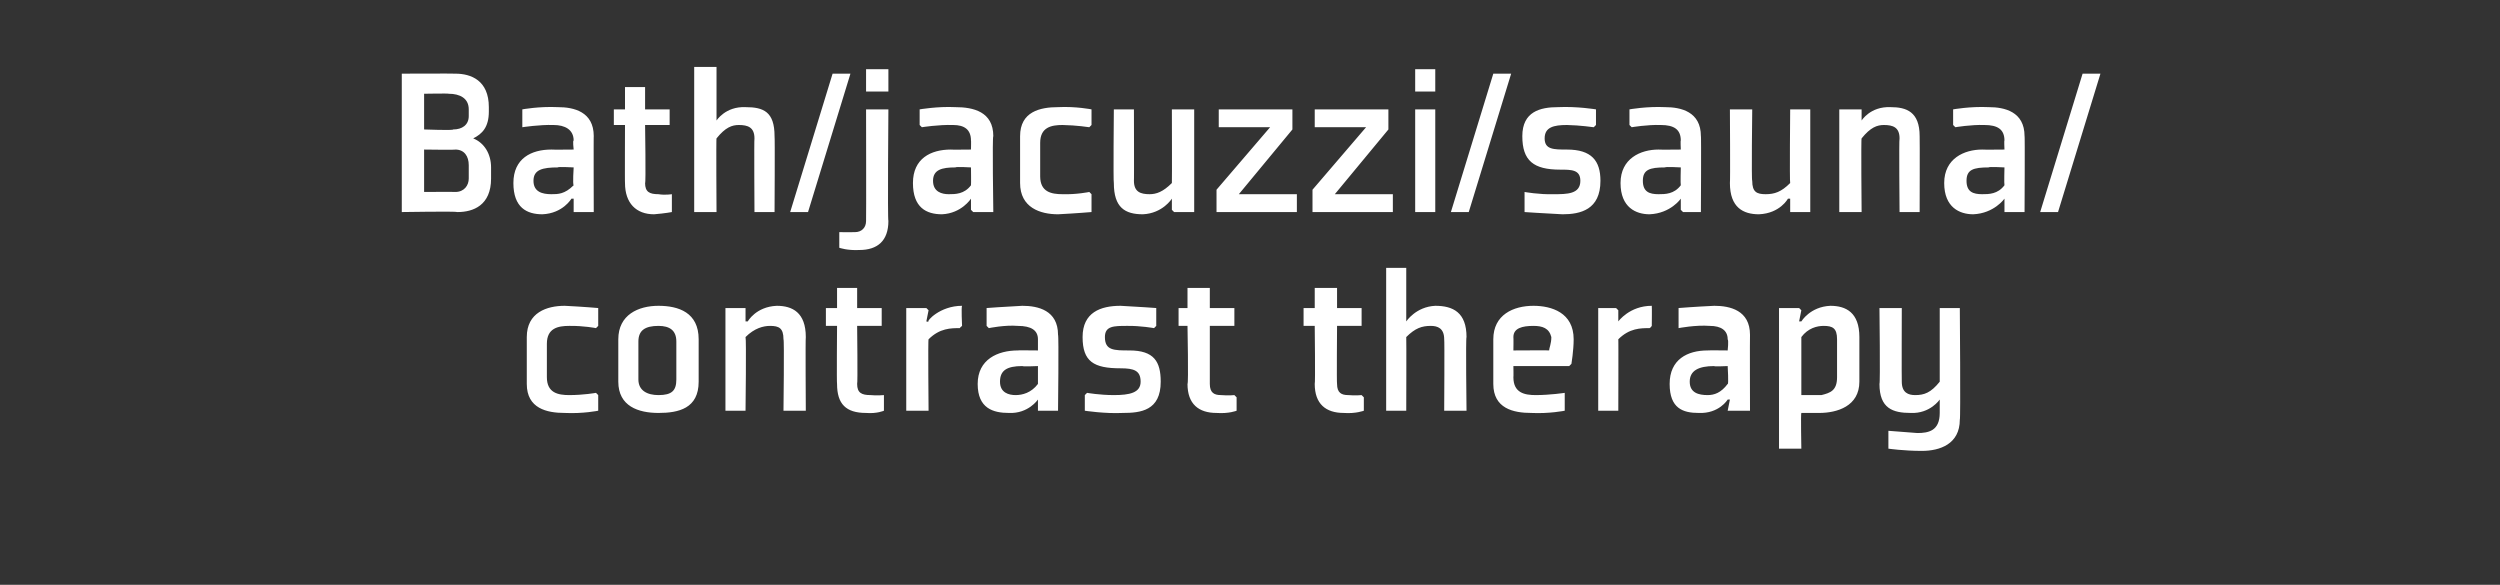 <?xml version="1.0" standalone="no"?><!DOCTYPE svg PUBLIC "-//W3C//DTD SVG 1.1//EN" "http://www.w3.org/Graphics/SVG/1.1/DTD/svg11.dtd"><svg xmlns="http://www.w3.org/2000/svg" version="1.1" width="112px" height="26.2px" viewBox="0 -3 112 26.2" style="top:-3px"><rect x="0" y="-3" width="112" height="26.2" fill="#333333" stroke="none"/>  <desc>Bath/jacuzzi/sauna/ contrast therapy</desc>  <defs/>  <g id="Polygon131670">    <path d="M 26.8 11.6 L 26.8 10.8 C 26.8 10.8 26.12 10.74 25.3 10.7 C 24.5 10.7 23.6 11 23.6 12.1 C 23.6 12.1 23.6 14.2 23.6 14.2 C 23.6 15.3 24.5 15.5 25.3 15.5 C 26.12 15.54 26.8 15.4 26.8 15.4 L 26.8 14.7 L 26.7 14.6 C 26.7 14.6 26.15 14.7 25.5 14.7 C 25 14.7 24.5 14.6 24.5 13.9 C 24.5 13.9 24.5 12.4 24.5 12.4 C 24.5 11.7 25 11.6 25.5 11.6 C 26.15 11.59 26.7 11.7 26.7 11.7 L 26.8 11.6 Z M 30.3 14 C 30.3 14.5 30.1 14.7 29.5 14.7 C 29 14.7 28.6 14.5 28.6 14 C 28.6 14 28.6 12.3 28.6 12.3 C 28.6 11.8 28.9 11.6 29.5 11.6 C 30 11.6 30.3 11.8 30.3 12.3 C 30.3 12.3 30.3 14 30.3 14 Z M 31.3 12.2 C 31.3 11 30.4 10.7 29.5 10.7 C 28.6 10.7 27.7 11.1 27.7 12.2 C 27.7 12.2 27.7 14.1 27.7 14.1 C 27.7 15.2 28.6 15.5 29.5 15.5 C 30.4 15.5 31.3 15.3 31.3 14.1 C 31.3 14.1 31.3 12.2 31.3 12.2 Z M 36.1 15.4 L 35.1 15.4 C 35.1 15.4 35.14 12.18 35.1 12.2 C 35.1 11.7 34.9 11.6 34.5 11.6 C 34.2 11.6 33.8 11.7 33.4 12.1 C 33.44 12.15 33.4 15.4 33.4 15.4 L 32.5 15.4 L 32.5 10.8 L 33.4 10.8 L 33.4 10.9 L 33.4 11.4 L 33.5 11.4 C 33.5 11.4 33.86 10.74 34.8 10.7 C 35.5 10.7 36.1 11 36.1 12.1 C 36.08 12.12 36.1 15.4 36.1 15.4 Z M 37.5 14.2 C 37.5 15.1 37.9 15.5 38.8 15.5 C 39.29 15.54 39.6 15.4 39.6 15.4 L 39.6 14.8 L 39.6 14.7 C 39.6 14.7 39.28 14.73 39 14.7 C 38.6 14.7 38.4 14.6 38.4 14.2 C 38.43 14.21 38.4 11.6 38.4 11.6 L 39.5 11.6 L 39.5 10.8 L 38.4 10.8 L 38.4 9.9 L 37.5 9.9 L 37.5 10.8 L 37 10.8 L 37 11.6 L 37.5 11.6 C 37.5 11.6 37.48 14.21 37.5 14.2 Z M 43 11.7 C 42.6 11.7 42.1 11.7 41.6 12.2 C 41.57 12.18 41.6 15.4 41.6 15.4 L 40.6 15.4 L 40.6 10.8 L 41.5 10.8 L 41.6 10.9 L 41.5 11.4 C 41.5 11.4 41.58 11.43 41.6 11.4 C 41.5 11.4 42.1 10.7 43.1 10.7 C 43.06 10.74 43.1 11.6 43.1 11.6 C 43.1 11.6 42.99 11.69 43 11.7 Z M 47.4 15.4 L 46.6 15.4 L 46.5 15.4 L 46.5 14.9 L 46.5 14.9 C 46.5 14.9 46.07 15.54 45.2 15.5 C 44.5 15.5 43.8 15.3 43.8 14.2 C 43.8 13.1 44.7 12.7 45.6 12.7 C 45.55 12.69 46.5 12.7 46.5 12.7 C 46.5 12.7 46.5 12.25 46.5 12.2 C 46.5 11.8 46.2 11.6 45.6 11.6 C 45.02 11.55 44.3 11.7 44.3 11.7 L 44.2 11.6 L 44.2 10.8 C 44.2 10.8 44.99 10.74 45.8 10.7 C 46.5 10.7 47.4 10.9 47.4 12 C 47.44 12.03 47.4 15.4 47.4 15.4 Z M 46.5 13.4 C 46.5 13.4 45.81 13.43 45.8 13.4 C 45.1 13.4 44.8 13.6 44.8 14.1 C 44.8 14.6 45.2 14.7 45.5 14.7 C 45.8 14.7 46.2 14.6 46.5 14.2 C 46.5 14.24 46.5 13.4 46.5 13.4 Z M 48.6 14.7 L 48.6 15.4 C 48.6 15.4 49.5 15.54 50.3 15.5 C 51.1 15.5 52 15.4 52 14.1 C 52 13.2 51.7 12.7 50.6 12.7 C 49.9 12.7 49.5 12.7 49.5 12.1 C 49.5 11.6 49.9 11.6 50.5 11.6 C 51.09 11.59 51.7 11.7 51.7 11.7 L 51.8 11.6 L 51.8 10.8 C 51.8 10.8 50.99 10.74 50.2 10.7 C 49.3 10.7 48.5 11 48.5 12.1 C 48.5 13.2 49 13.5 50.2 13.5 C 50.8 13.5 51.1 13.6 51.1 14.1 C 51.1 14.6 50.6 14.7 49.9 14.7 C 49.27 14.7 48.7 14.6 48.7 14.6 L 48.6 14.7 Z M 53.2 14.2 C 53.2 15.1 53.7 15.5 54.5 15.5 C 55.06 15.54 55.4 15.4 55.4 15.4 L 55.4 14.8 L 55.3 14.7 C 55.3 14.7 55.05 14.73 54.7 14.7 C 54.4 14.7 54.2 14.6 54.2 14.2 C 54.2 14.21 54.2 11.6 54.2 11.6 L 55.3 11.6 L 55.3 10.8 L 54.2 10.8 L 54.2 9.9 L 53.2 9.9 L 53.2 10.8 L 52.8 10.8 L 52.8 11.6 L 53.2 11.6 C 53.2 11.6 53.25 14.21 53.2 14.2 Z M 58.9 14.2 C 58.9 15.1 59.4 15.5 60.2 15.5 C 60.74 15.54 61.1 15.4 61.1 15.4 L 61.1 14.8 L 61 14.7 C 61 14.7 60.73 14.73 60.4 14.7 C 60.1 14.7 59.9 14.6 59.9 14.2 C 59.88 14.21 59.9 11.6 59.9 11.6 L 61 11.6 L 61 10.8 L 59.9 10.8 L 59.9 9.9 L 58.9 9.9 L 58.9 10.8 L 58.4 10.8 L 58.4 11.6 L 58.9 11.6 C 58.9 11.6 58.93 14.21 58.9 14.2 Z M 63 11.4 C 63 11.4 63.43 10.74 64.3 10.7 C 65.1 10.7 65.7 11 65.7 12.1 C 65.66 12.12 65.7 15.4 65.7 15.4 L 64.7 15.4 C 64.7 15.4 64.72 12.18 64.7 12.2 C 64.7 11.7 64.4 11.6 64.1 11.6 C 63.7 11.6 63.4 11.7 63 12.1 C 63.01 12.15 63 15.4 63 15.4 L 62.1 15.4 L 62.1 9 L 63 9 L 63 10.9 L 63 11.4 L 63 11.4 Z M 67.8 12.1 C 67.81 12.13 67.8 12.7 67.8 12.7 C 67.8 12.7 69.43 12.69 69.4 12.7 C 69.4 12.6 69.5 12.4 69.5 12.1 C 69.4 11.7 69.1 11.6 68.7 11.6 C 68.2 11.6 67.8 11.7 67.8 12.1 Z M 70.3 13.4 L 67.8 13.4 C 67.8 13.4 67.81 13.91 67.8 13.9 C 67.8 14.6 68.3 14.7 68.8 14.7 C 69.44 14.7 70.1 14.6 70.1 14.6 L 70.1 14.7 L 70.1 15.4 C 70.1 15.4 69.41 15.54 68.6 15.5 C 67.8 15.5 66.9 15.3 66.9 14.2 C 66.9 14.2 66.9 12.2 66.9 12.2 C 66.9 11.1 67.8 10.7 68.7 10.7 C 69.5 10.7 70.5 11 70.5 12.2 C 70.5 12.7 70.4 13.3 70.4 13.3 C 70.37 13.33 70.3 13.4 70.3 13.4 Z M 73.9 11.7 C 73.5 11.7 73 11.7 72.5 12.2 C 72.51 12.18 72.5 15.4 72.5 15.4 L 71.6 15.4 L 71.6 10.8 L 72.4 10.8 L 72.5 10.9 L 72.5 11.4 C 72.5 11.4 72.53 11.43 72.5 11.4 C 72.5 11.4 73 10.7 74 10.7 C 74.01 10.74 74 11.6 74 11.6 C 74 11.6 73.94 11.69 73.9 11.7 Z M 78.4 15.4 L 77.5 15.4 L 77.4 15.4 L 77.5 14.9 L 77.4 14.9 C 77.4 14.9 77.02 15.54 76.1 15.5 C 75.4 15.5 74.8 15.3 74.8 14.2 C 74.8 13.1 75.6 12.7 76.5 12.7 C 76.5 12.69 77.4 12.7 77.4 12.7 C 77.4 12.7 77.45 12.25 77.4 12.2 C 77.4 11.8 77.1 11.6 76.6 11.6 C 75.97 11.55 75.2 11.7 75.2 11.7 L 75.2 11.6 L 75.2 10.8 C 75.2 10.8 75.94 10.74 76.8 10.7 C 77.5 10.7 78.4 10.9 78.4 12 C 78.39 12.03 78.4 15.4 78.4 15.4 Z M 77.4 13.4 C 77.4 13.4 76.75 13.43 76.8 13.4 C 76.1 13.4 75.7 13.6 75.7 14.1 C 75.7 14.6 76.1 14.7 76.5 14.7 C 76.8 14.7 77.1 14.6 77.4 14.2 C 77.45 14.24 77.4 13.4 77.4 13.4 Z M 80.7 12.1 C 81 11.7 81.4 11.6 81.7 11.6 C 82.1 11.6 82.3 11.7 82.3 12.2 C 82.3 12.2 82.3 13.9 82.3 13.9 C 82.3 14.5 82 14.6 81.6 14.7 C 81.3 14.7 80.9 14.7 80.7 14.7 C 80.7 14.7 80.7 12.1 80.7 12.1 Z M 79.7 17.1 L 80.7 17.1 C 80.7 17.1 80.67 15.5 80.7 15.5 C 80.9 15.5 81.2 15.5 81.5 15.5 C 82.3 15.5 83.3 15.2 83.3 14.1 C 83.3 14.1 83.3 12.1 83.3 12.1 C 83.3 11 82.7 10.7 82 10.7 C 81.09 10.74 80.7 11.4 80.7 11.4 L 80.6 11.4 L 80.7 10.9 L 80.6 10.8 L 79.7 10.8 L 79.7 17.1 Z M 85.2 14.1 C 85.2 14.6 85.5 14.7 85.8 14.7 C 86.2 14.7 86.5 14.6 86.9 14.1 C 86.9 14.14 86.9 10.8 86.9 10.8 L 87.8 10.8 C 87.8 10.8 87.84 15.82 87.8 15.8 C 87.8 16.9 86.9 17.2 86.1 17.2 C 85.29 17.2 84.6 17.1 84.6 17.1 L 84.6 16.3 L 84.6 16.3 C 84.6 16.3 85.26 16.35 85.9 16.4 C 86.4 16.4 86.9 16.3 86.9 15.5 C 86.9 15.55 86.9 15.4 86.9 15.4 L 86.9 14.9 L 86.9 14.9 C 86.9 14.9 86.47 15.54 85.6 15.5 C 84.8 15.5 84.2 15.3 84.2 14.2 C 84.24 14.17 84.2 10.8 84.2 10.8 L 85.2 10.8 C 85.2 10.8 85.19 14.11 85.2 14.1 Z " stroke="none" fill="#fff"/>  </g>  <g id="Polygon131669">    <path d="M 22 5 C 22 6.2 21.2 6.5 20.5 6.5 C 20.45 6.46 18 6.5 18 6.5 L 18 0.3 C 18 0.3 20.35 0.29 20.4 0.3 C 21.1 0.3 21.9 0.6 21.9 1.8 C 21.9 1.8 21.9 2 21.9 2 C 21.9 2.7 21.6 3 21.2 3.2 C 21.7 3.4 22 3.9 22 4.5 C 22 4.5 22 5 22 5 Z M 20.4 5.6 C 20.8 5.6 21 5.3 21 5 C 21 5 21 4.4 21 4.4 C 21 4 20.8 3.7 20.4 3.7 C 20.41 3.72 19 3.7 19 3.7 L 19 5.6 C 19 5.6 20.41 5.59 20.4 5.6 Z M 20.3 2.8 C 20.7 2.8 21 2.6 21 2.2 C 21 2.2 21 1.9 21 1.9 C 21 1.4 20.6 1.2 20.1 1.2 C 20.11 1.18 19 1.2 19 1.2 L 19 2.8 C 19 2.8 20.33 2.85 20.3 2.8 Z M 26.6 6.5 L 25.7 6.5 L 25.7 6.4 L 25.7 5.9 L 25.6 5.9 C 25.6 5.9 25.22 6.56 24.3 6.6 C 23.6 6.6 23 6.3 23 5.2 C 23 4.1 23.8 3.7 24.7 3.7 C 24.7 3.71 25.7 3.7 25.7 3.7 C 25.7 3.7 25.65 3.27 25.7 3.3 C 25.7 2.8 25.3 2.6 24.8 2.6 C 24.17 2.58 23.4 2.7 23.4 2.7 L 23.4 2.6 L 23.4 1.9 C 23.4 1.9 24.14 1.76 25 1.8 C 25.7 1.8 26.6 2 26.6 3.1 C 26.59 3.06 26.6 6.5 26.6 6.5 Z M 25.7 4.5 C 25.7 4.5 24.96 4.46 25 4.5 C 24.3 4.5 23.9 4.6 23.9 5.1 C 23.9 5.6 24.3 5.7 24.7 5.7 C 25 5.7 25.3 5.7 25.7 5.3 C 25.65 5.26 25.7 4.5 25.7 4.5 Z M 28 5.2 C 28 6.1 28.5 6.6 29.3 6.6 C 29.8 6.56 30.1 6.5 30.1 6.5 L 30.1 5.8 L 30.1 5.7 C 30.1 5.7 29.79 5.75 29.5 5.7 C 29.1 5.7 28.9 5.6 28.9 5.2 C 28.94 5.23 28.9 2.6 28.9 2.6 L 30 2.6 L 30 1.9 L 28.9 1.9 L 28.9 0.9 L 28 0.9 L 28 1.9 L 27.5 1.9 L 27.5 2.6 L 28 2.6 C 28 2.6 27.99 5.23 28 5.2 Z M 32.1 2.4 C 32.1 2.4 32.5 1.76 33.4 1.8 C 34.2 1.8 34.7 2 34.7 3.1 C 34.72 3.14 34.7 6.5 34.7 6.5 L 33.8 6.5 C 33.8 6.5 33.78 3.2 33.8 3.2 C 33.8 2.7 33.5 2.6 33.1 2.6 C 32.8 2.6 32.5 2.7 32.1 3.2 C 32.08 3.17 32.1 6.5 32.1 6.5 L 31.1 6.5 L 31.1 0 L 32.1 0 L 32.1 1.9 L 32.1 2.4 L 32.1 2.4 Z M 36.2 6.5 L 38.1 0.3 L 37.3 0.3 L 35.4 6.5 L 36.2 6.5 Z M 39.8 1.1 L 38.8 1.1 L 38.8 0.1 L 39.8 0.1 L 39.8 1.1 Z M 38.8 1.9 L 39.8 1.9 C 39.8 1.9 39.76 6.88 39.8 6.9 C 39.8 7.8 39.3 8.2 38.5 8.2 C 37.96 8.23 37.6 8.1 37.6 8.1 L 37.6 7.4 L 37.7 7.4 C 37.7 7.4 37.96 7.41 38.3 7.4 C 38.6 7.4 38.8 7.2 38.8 6.9 C 38.81 6.88 38.8 1.9 38.8 1.9 Z M 44.5 6.5 L 43.6 6.5 L 43.5 6.4 L 43.5 5.9 L 43.5 5.9 C 43.5 5.9 43.08 6.56 42.2 6.6 C 41.5 6.6 40.9 6.3 40.9 5.2 C 40.9 4.1 41.7 3.7 42.6 3.7 C 42.56 3.71 43.5 3.7 43.5 3.7 C 43.5 3.7 43.51 3.27 43.5 3.3 C 43.5 2.8 43.2 2.6 42.7 2.6 C 42.04 2.58 41.3 2.7 41.3 2.7 L 41.2 2.6 L 41.2 1.9 C 41.2 1.9 42.01 1.76 42.8 1.8 C 43.6 1.8 44.5 2 44.5 3.1 C 44.45 3.06 44.5 6.5 44.5 6.5 Z M 43.5 4.5 C 43.5 4.5 42.82 4.46 42.8 4.5 C 42.2 4.5 41.8 4.6 41.8 5.1 C 41.8 5.6 42.2 5.7 42.5 5.7 C 42.8 5.7 43.2 5.7 43.5 5.3 C 43.51 5.26 43.5 4.5 43.5 4.5 Z M 48.9 2.6 L 48.9 1.9 C 48.9 1.9 48.2 1.76 47.4 1.8 C 46.6 1.8 45.7 2 45.7 3.1 C 45.7 3.1 45.7 5.2 45.7 5.2 C 45.7 6.3 46.6 6.6 47.4 6.6 C 48.2 6.56 48.9 6.5 48.9 6.5 L 48.9 5.7 L 48.8 5.6 C 48.8 5.6 48.23 5.72 47.6 5.7 C 47.1 5.7 46.6 5.6 46.6 4.9 C 46.6 4.9 46.6 3.4 46.6 3.4 C 46.6 2.7 47.1 2.6 47.6 2.6 C 48.23 2.61 48.8 2.7 48.8 2.7 L 48.9 2.6 Z M 49.9 1.9 L 50.8 1.9 C 50.8 1.9 50.81 5.12 50.8 5.1 C 50.8 5.6 51.1 5.7 51.5 5.7 C 51.8 5.7 52.1 5.6 52.5 5.2 C 52.51 5.15 52.5 1.9 52.5 1.9 L 53.5 1.9 L 53.5 6.5 L 52.6 6.5 L 52.5 6.4 L 52.5 5.9 L 52.5 5.9 C 52.5 5.9 52.09 6.56 51.2 6.6 C 50.4 6.6 49.9 6.3 49.9 5.2 C 49.87 5.18 49.9 1.9 49.9 1.9 Z M 57.9 1.9 L 54.6 1.9 L 54.6 2.7 L 56.9 2.7 L 54.5 5.5 L 54.5 6.5 L 58.1 6.5 L 58.1 5.7 L 55.5 5.7 L 57.9 2.8 L 57.9 1.9 Z M 62.2 1.9 L 58.9 1.9 L 58.9 2.7 L 61.2 2.7 L 58.8 5.5 L 58.8 6.5 L 62.4 6.5 L 62.4 5.7 L 59.8 5.7 L 62.2 2.8 L 62.2 1.9 Z M 64.3 1.1 L 63.4 1.1 L 63.4 0.1 L 64.3 0.1 L 64.3 1.1 Z M 64.3 1.9 L 64.3 6.5 L 63.4 6.5 L 63.4 1.9 L 64.3 1.9 Z M 65.8 6.5 L 67.7 0.3 L 66.9 0.3 L 65 6.5 L 65.8 6.5 Z M 68.3 5.7 L 68.3 6.5 C 68.3 6.5 69.17 6.56 70 6.6 C 70.8 6.6 71.7 6.4 71.7 5.1 C 71.7 4.2 71.3 3.7 70.2 3.7 C 69.6 3.7 69.2 3.7 69.2 3.2 C 69.2 2.7 69.6 2.6 70.2 2.6 C 70.77 2.61 71.4 2.7 71.4 2.7 L 71.5 2.6 L 71.5 1.9 C 71.5 1.9 70.66 1.76 69.8 1.8 C 69 1.8 68.2 2 68.2 3.1 C 68.2 4.2 68.7 4.6 69.9 4.6 C 70.4 4.6 70.8 4.6 70.8 5.1 C 70.8 5.7 70.2 5.7 69.6 5.7 C 68.95 5.72 68.3 5.6 68.3 5.6 L 68.3 5.7 Z M 76.2 6.5 L 75.4 6.5 L 75.3 6.4 L 75.3 5.9 L 75.3 5.9 C 75.3 5.9 74.85 6.56 73.9 6.6 C 73.3 6.6 72.6 6.3 72.6 5.2 C 72.6 4.1 73.5 3.7 74.3 3.7 C 74.33 3.71 75.3 3.7 75.3 3.7 C 75.3 3.7 75.28 3.27 75.3 3.3 C 75.3 2.8 75 2.6 74.4 2.6 C 73.8 2.58 73.1 2.7 73.1 2.7 L 73 2.6 L 73 1.9 C 73 1.9 73.77 1.76 74.6 1.8 C 75.3 1.8 76.2 2 76.2 3.1 C 76.22 3.06 76.2 6.5 76.2 6.5 Z M 75.3 4.5 C 75.3 4.5 74.59 4.46 74.6 4.5 C 73.9 4.5 73.6 4.6 73.6 5.1 C 73.6 5.6 73.9 5.7 74.3 5.7 C 74.6 5.7 75 5.7 75.3 5.3 C 75.28 5.26 75.3 4.5 75.3 4.5 Z M 77.5 1.9 L 78.5 1.9 C 78.5 1.9 78.46 5.12 78.5 5.1 C 78.5 5.6 78.7 5.7 79.1 5.7 C 79.5 5.7 79.8 5.6 80.2 5.2 C 80.17 5.15 80.2 1.9 80.2 1.9 L 81.1 1.9 L 81.1 6.5 L 80.2 6.5 L 80.2 6.4 L 80.2 5.9 L 80.1 5.9 C 80.1 5.9 79.75 6.56 78.8 6.6 C 78.1 6.6 77.5 6.3 77.5 5.2 C 77.52 5.18 77.5 1.9 77.5 1.9 Z M 86 6.5 L 85.1 6.5 C 85.1 6.5 85.07 3.2 85.1 3.2 C 85.1 2.7 84.8 2.6 84.4 2.6 C 84.1 2.6 83.8 2.7 83.4 3.2 C 83.37 3.17 83.4 6.5 83.4 6.5 L 82.4 6.5 L 82.4 1.9 L 83.3 1.9 L 83.4 1.9 L 83.4 2.4 L 83.4 2.4 C 83.4 2.4 83.79 1.76 84.7 1.8 C 85.4 1.8 86 2 86 3.1 C 86.01 3.14 86 6.5 86 6.5 Z M 90.7 6.5 L 89.8 6.5 L 89.8 6.4 L 89.8 5.9 L 89.8 5.9 C 89.8 5.9 89.34 6.56 88.4 6.6 C 87.8 6.6 87.1 6.3 87.1 5.2 C 87.1 4.1 88 3.7 88.8 3.7 C 88.83 3.71 89.8 3.7 89.8 3.7 C 89.8 3.7 89.78 3.27 89.8 3.3 C 89.8 2.8 89.5 2.6 88.9 2.6 C 88.3 2.58 87.6 2.7 87.6 2.7 L 87.5 2.6 L 87.5 1.9 C 87.5 1.9 88.27 1.76 89.1 1.8 C 89.8 1.8 90.7 2 90.7 3.1 C 90.72 3.06 90.7 6.5 90.7 6.5 Z M 89.8 4.5 C 89.8 4.5 89.08 4.46 89.1 4.5 C 88.4 4.5 88.1 4.6 88.1 5.1 C 88.1 5.6 88.4 5.7 88.8 5.7 C 89.1 5.7 89.5 5.7 89.8 5.3 C 89.78 5.26 89.8 4.5 89.8 4.5 Z M 92.2 6.5 L 94.1 0.3 L 93.3 0.3 L 91.4 6.5 L 92.2 6.5 Z " stroke="none" fill="#fff"/>  </g></svg>